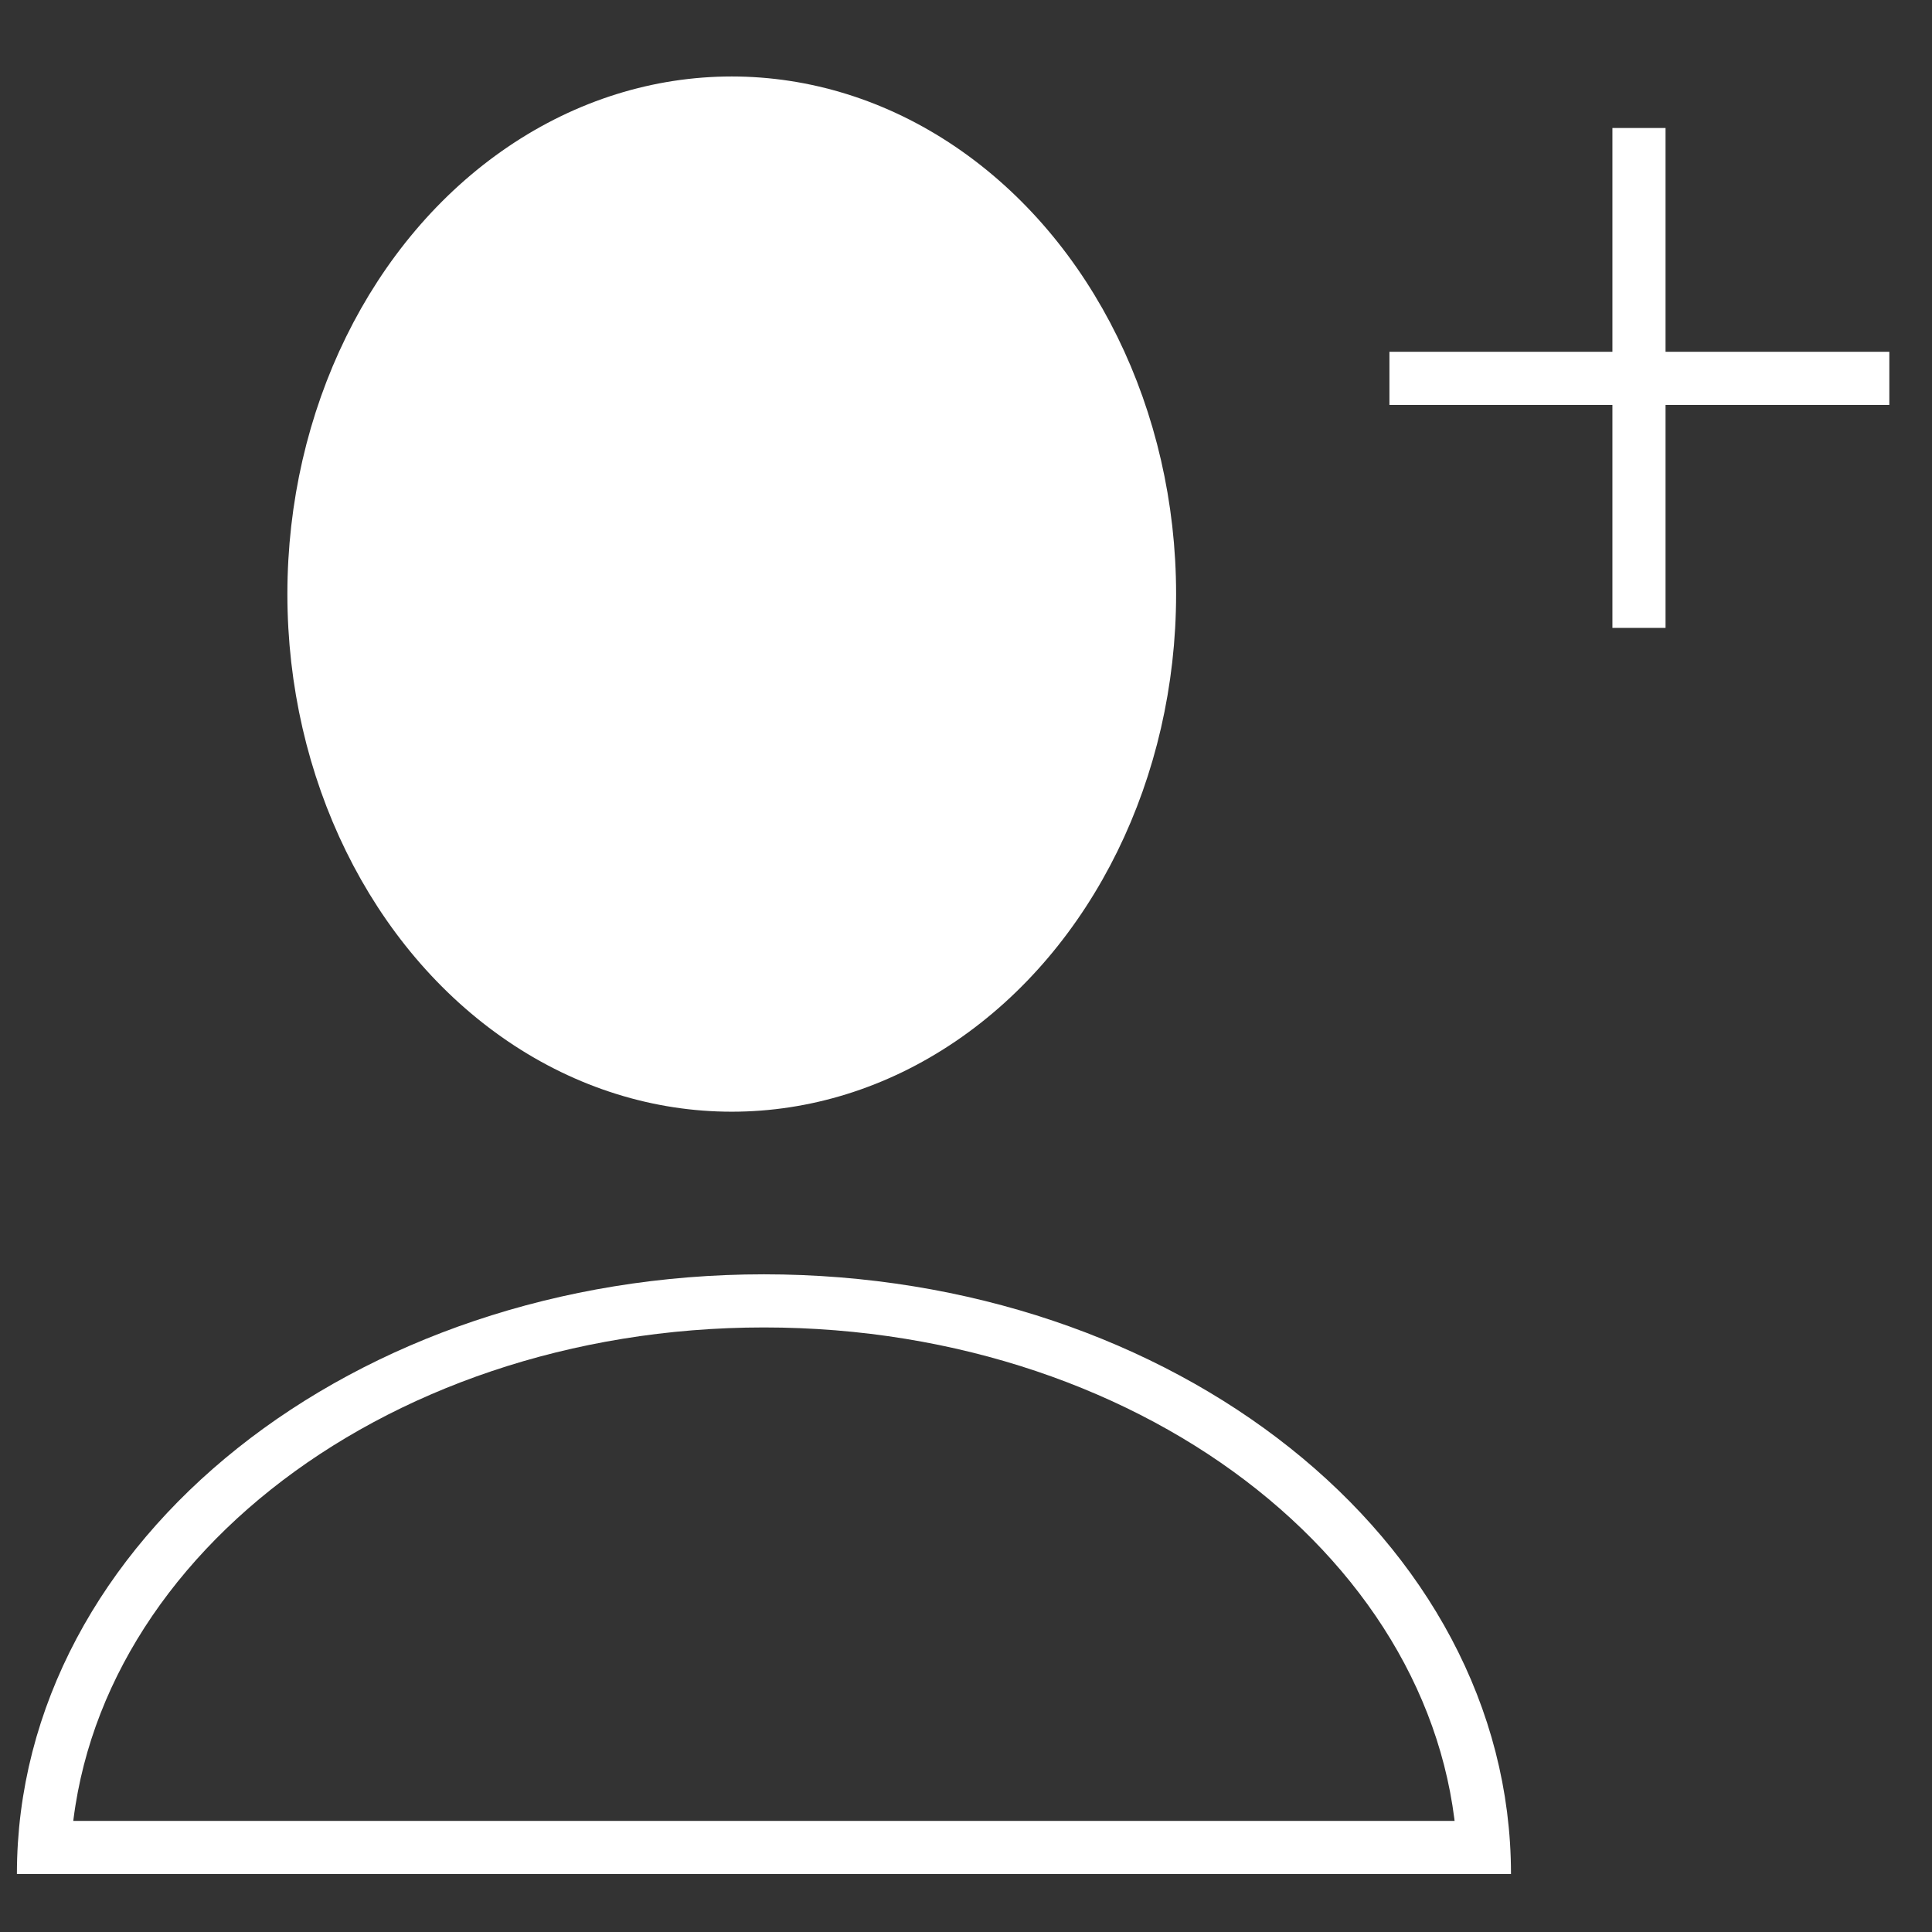 <?xml version="1.0" encoding="utf-8"?>
<!-- Generator: Adobe Illustrator 24.1.0, SVG Export Plug-In . SVG Version: 6.00 Build 0)  -->
<svg version="1.1" id="Ebene_1" xmlns="http://www.w3.org/2000/svg" xmlns:xlink="http://www.w3.org/1999/xlink" x="0px" y="0px"
	 viewBox="0 0 24 24" style="enable-background:new 0 0 24 24;" xml:space="preserve">
<rect x="0" y="0" width="24" height="24" fill="#333333" stroke="none"/>
<style type="text/css">
	.st0{fill:#FFFFFF;stroke:#FFFFFF;stroke-width:0.66;stroke-miterlimit:10;}
	.st1{fill:none;stroke:#FFFFFF;stroke-width:0.66;stroke-miterlimit:10;}
</style>
<g>
	<line class="st0" x1="20.36" y1="1.59" x2="20.36" y2="7.8"/>
	<line class="st0" x1="23.47" y1="4.7" x2="17.26" y2="4.7"/>
	<line class="st0" x1="18.29" y1="22.95" x2="0.76" y2="22.95"/>
	<ellipse class="st0" cx="9.09" cy="7.38" rx="5.19" ry="6.1"/>
	<path class="st1" d="M0.54,23.28c0-3.93,4-7.12,8.95-7.12s8.95,3.19,8.95,7.12"/>
</g>
<path class="st1" d="M9.86,22.73"/>
</svg>
